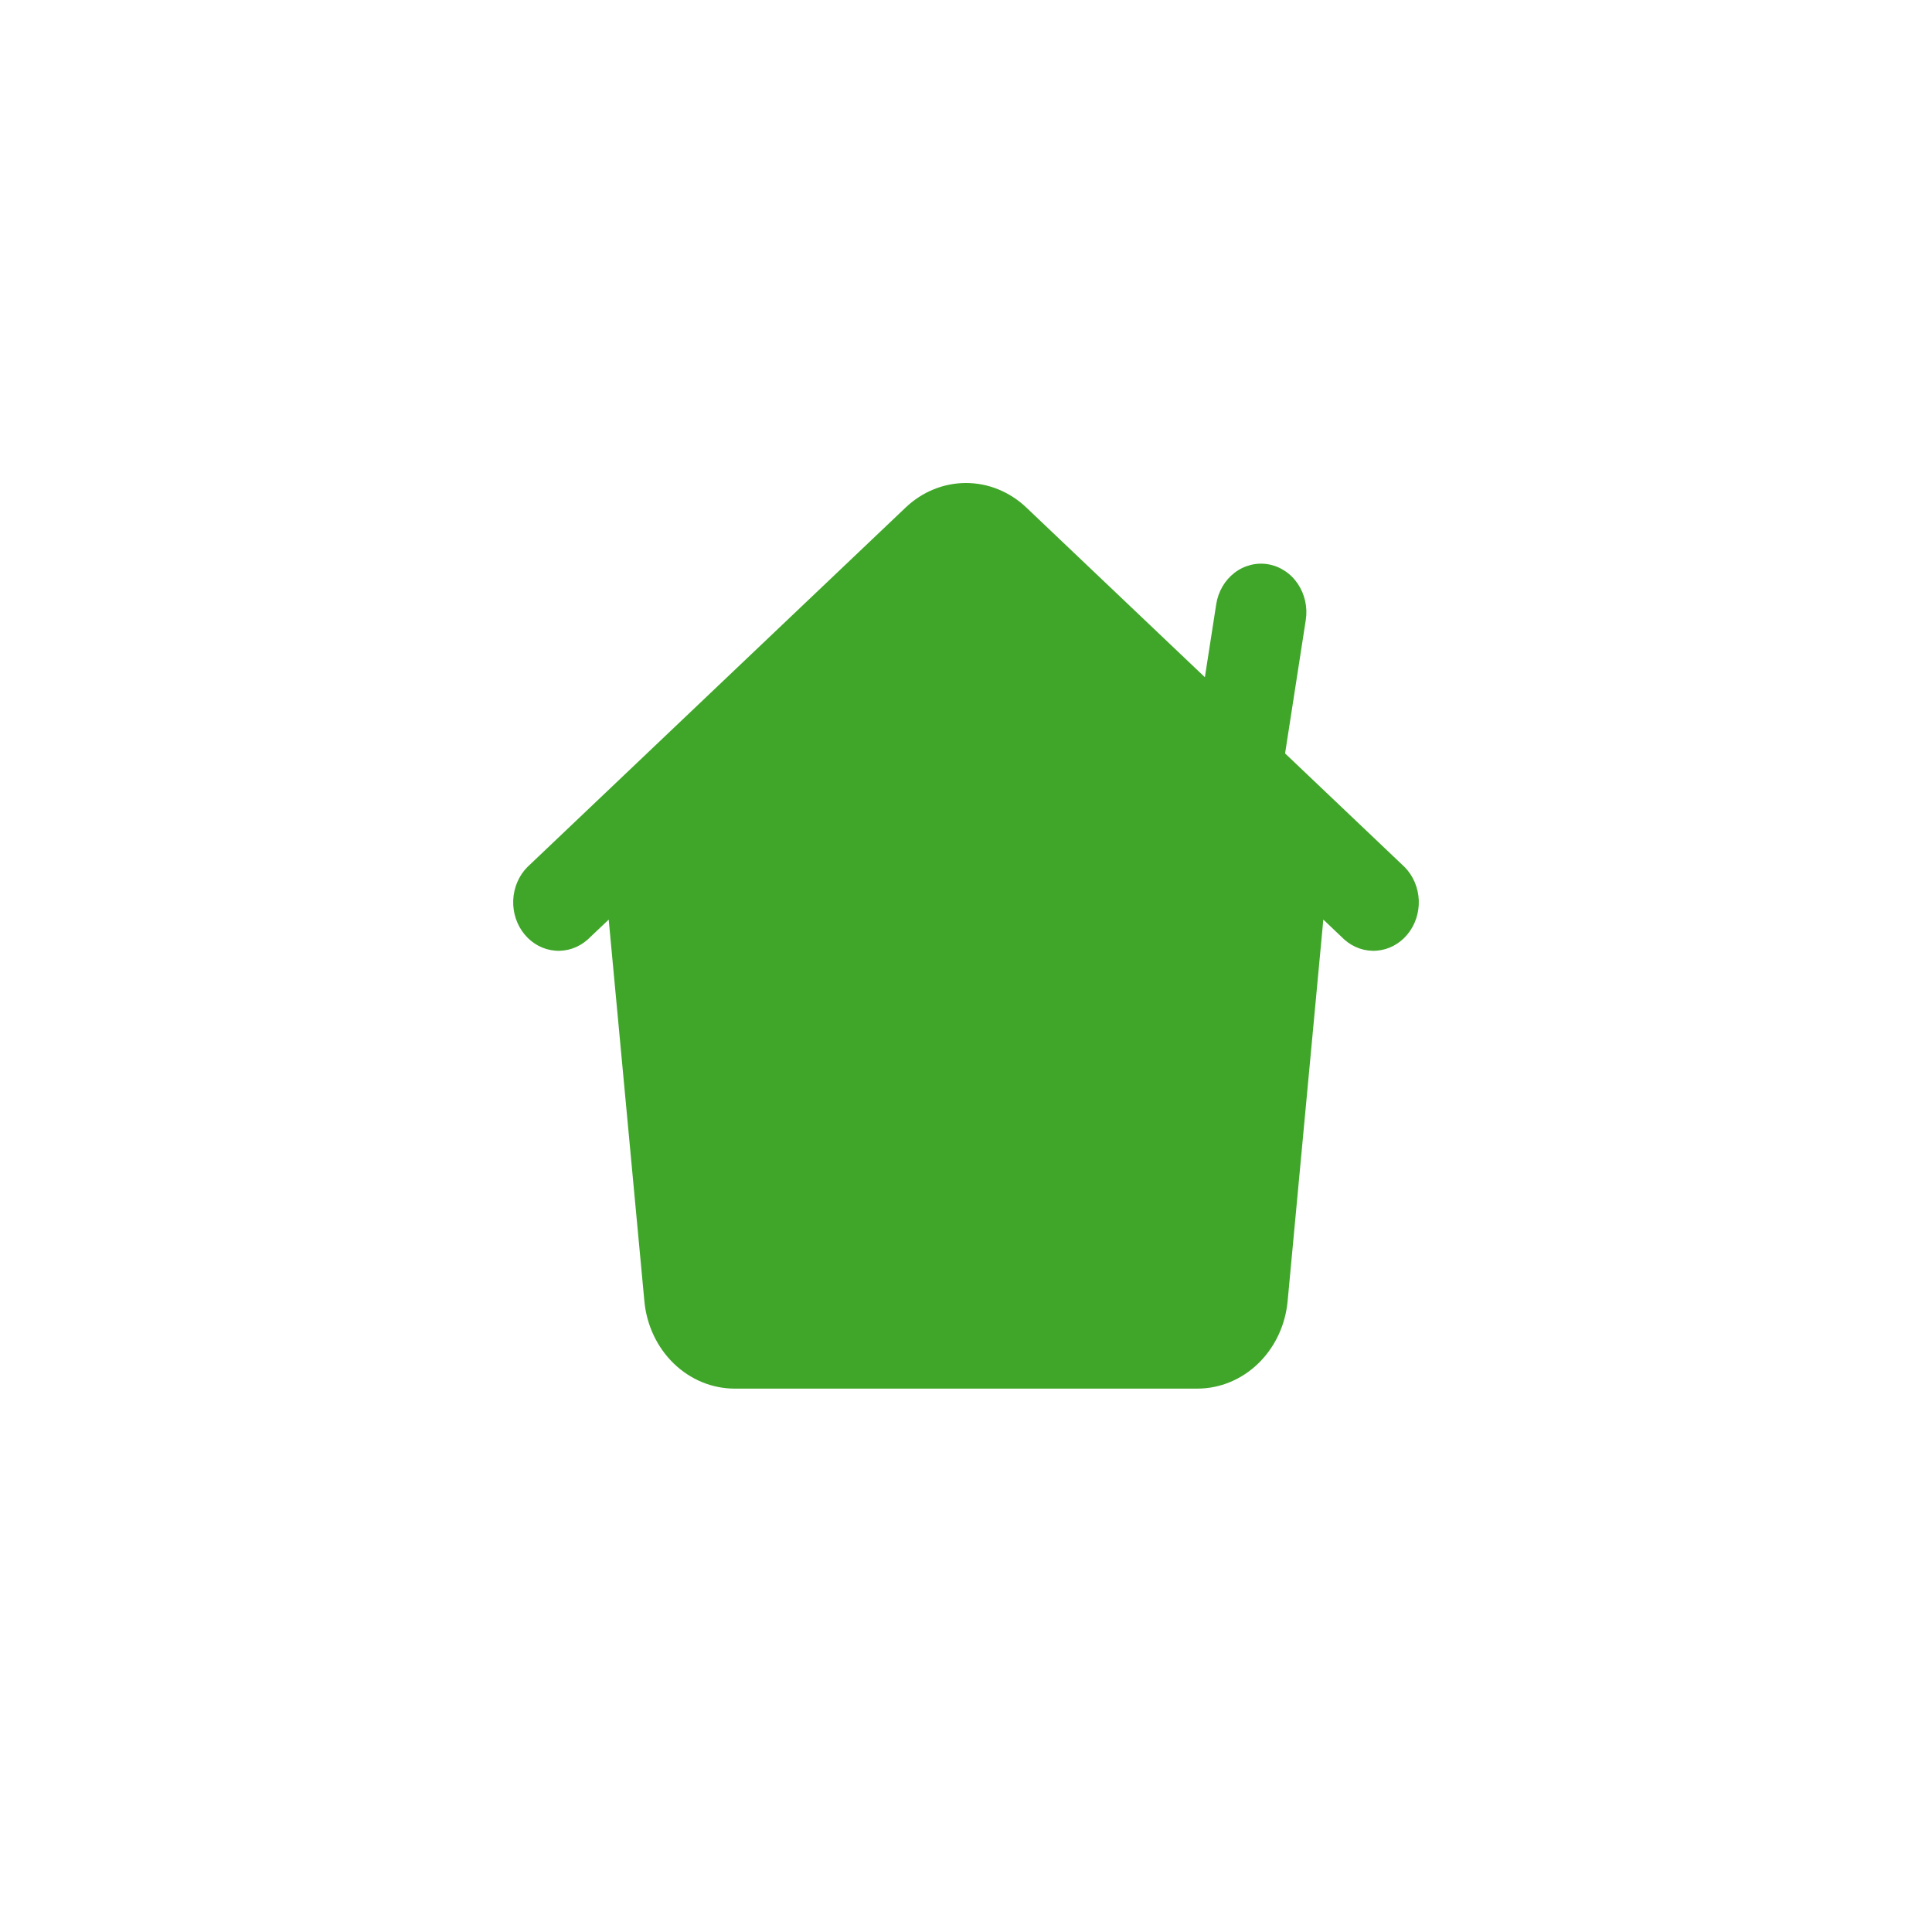 <svg width="64" height="64" viewBox="0 0 64 64" fill="none" xmlns="http://www.w3.org/2000/svg">
<g filter="url(#filter0_d_39_19)">
<circle cx="32" cy="31" r="24" fill="white"/>
</g>
<path fill-rule="evenodd" clip-rule="evenodd" d="M30.001 16.812C30.551 16.289 31.262 16 31.999 16C32.736 16 33.447 16.289 33.998 16.812L39.913 22.434L40.289 20.016C40.321 19.808 40.392 19.609 40.496 19.429C40.601 19.25 40.737 19.095 40.898 18.972C41.058 18.849 41.24 18.762 41.432 18.714C41.625 18.666 41.824 18.659 42.019 18.694C42.214 18.729 42.4 18.804 42.568 18.916C42.735 19.027 42.881 19.173 42.995 19.345C43.11 19.517 43.192 19.711 43.237 19.917C43.282 20.122 43.288 20.335 43.255 20.544L42.57 24.958L46.532 28.724C46.815 29.011 46.982 29.405 46.999 29.822C47.015 30.238 46.879 30.646 46.62 30.957C46.361 31.269 45.999 31.461 45.609 31.492C45.22 31.524 44.835 31.392 44.535 31.126L43.837 30.463L42.654 43.105C42.58 43.898 42.232 44.634 41.679 45.169C41.126 45.704 40.406 46 39.66 46H24.338C23.592 46 22.873 45.704 22.32 45.169C21.767 44.634 21.42 43.898 21.346 43.105L20.164 30.463L19.465 31.126C19.165 31.392 18.78 31.524 18.39 31.492C18.002 31.461 17.639 31.269 17.38 30.957C17.121 30.646 16.985 30.238 17.001 29.822C17.018 29.405 17.185 29.011 17.468 28.724L30.001 16.812Z" fill="#40A629"/>
<defs>
<filter id="filter0_d_39_19" x="0" y="0" width="64" height="64" filterUnits="userSpaceOnUse" color-interpolation-filters="sRGB">
<feFlood flood-opacity="0" result="BackgroundImageFix"/>
<feColorMatrix in="SourceAlpha" type="matrix" values="0 0 0 0 0 0 0 0 0 0 0 0 0 0 0 0 0 0 127 0" result="hardAlpha"/>
<feOffset dy="1"/>
<feGaussianBlur stdDeviation="4"/>
<feComposite in2="hardAlpha" operator="out"/>
<feColorMatrix type="matrix" values="0 0 0 0 0.553 0 0 0 0 0.553 0 0 0 0 0.553 0 0 0 0.25 0"/>
<feBlend mode="normal" in2="BackgroundImageFix" result="effect1_dropShadow_39_19"/>
<feBlend mode="normal" in="SourceGraphic" in2="effect1_dropShadow_39_19" result="shape"/>
</filter>
</defs>
</svg>
